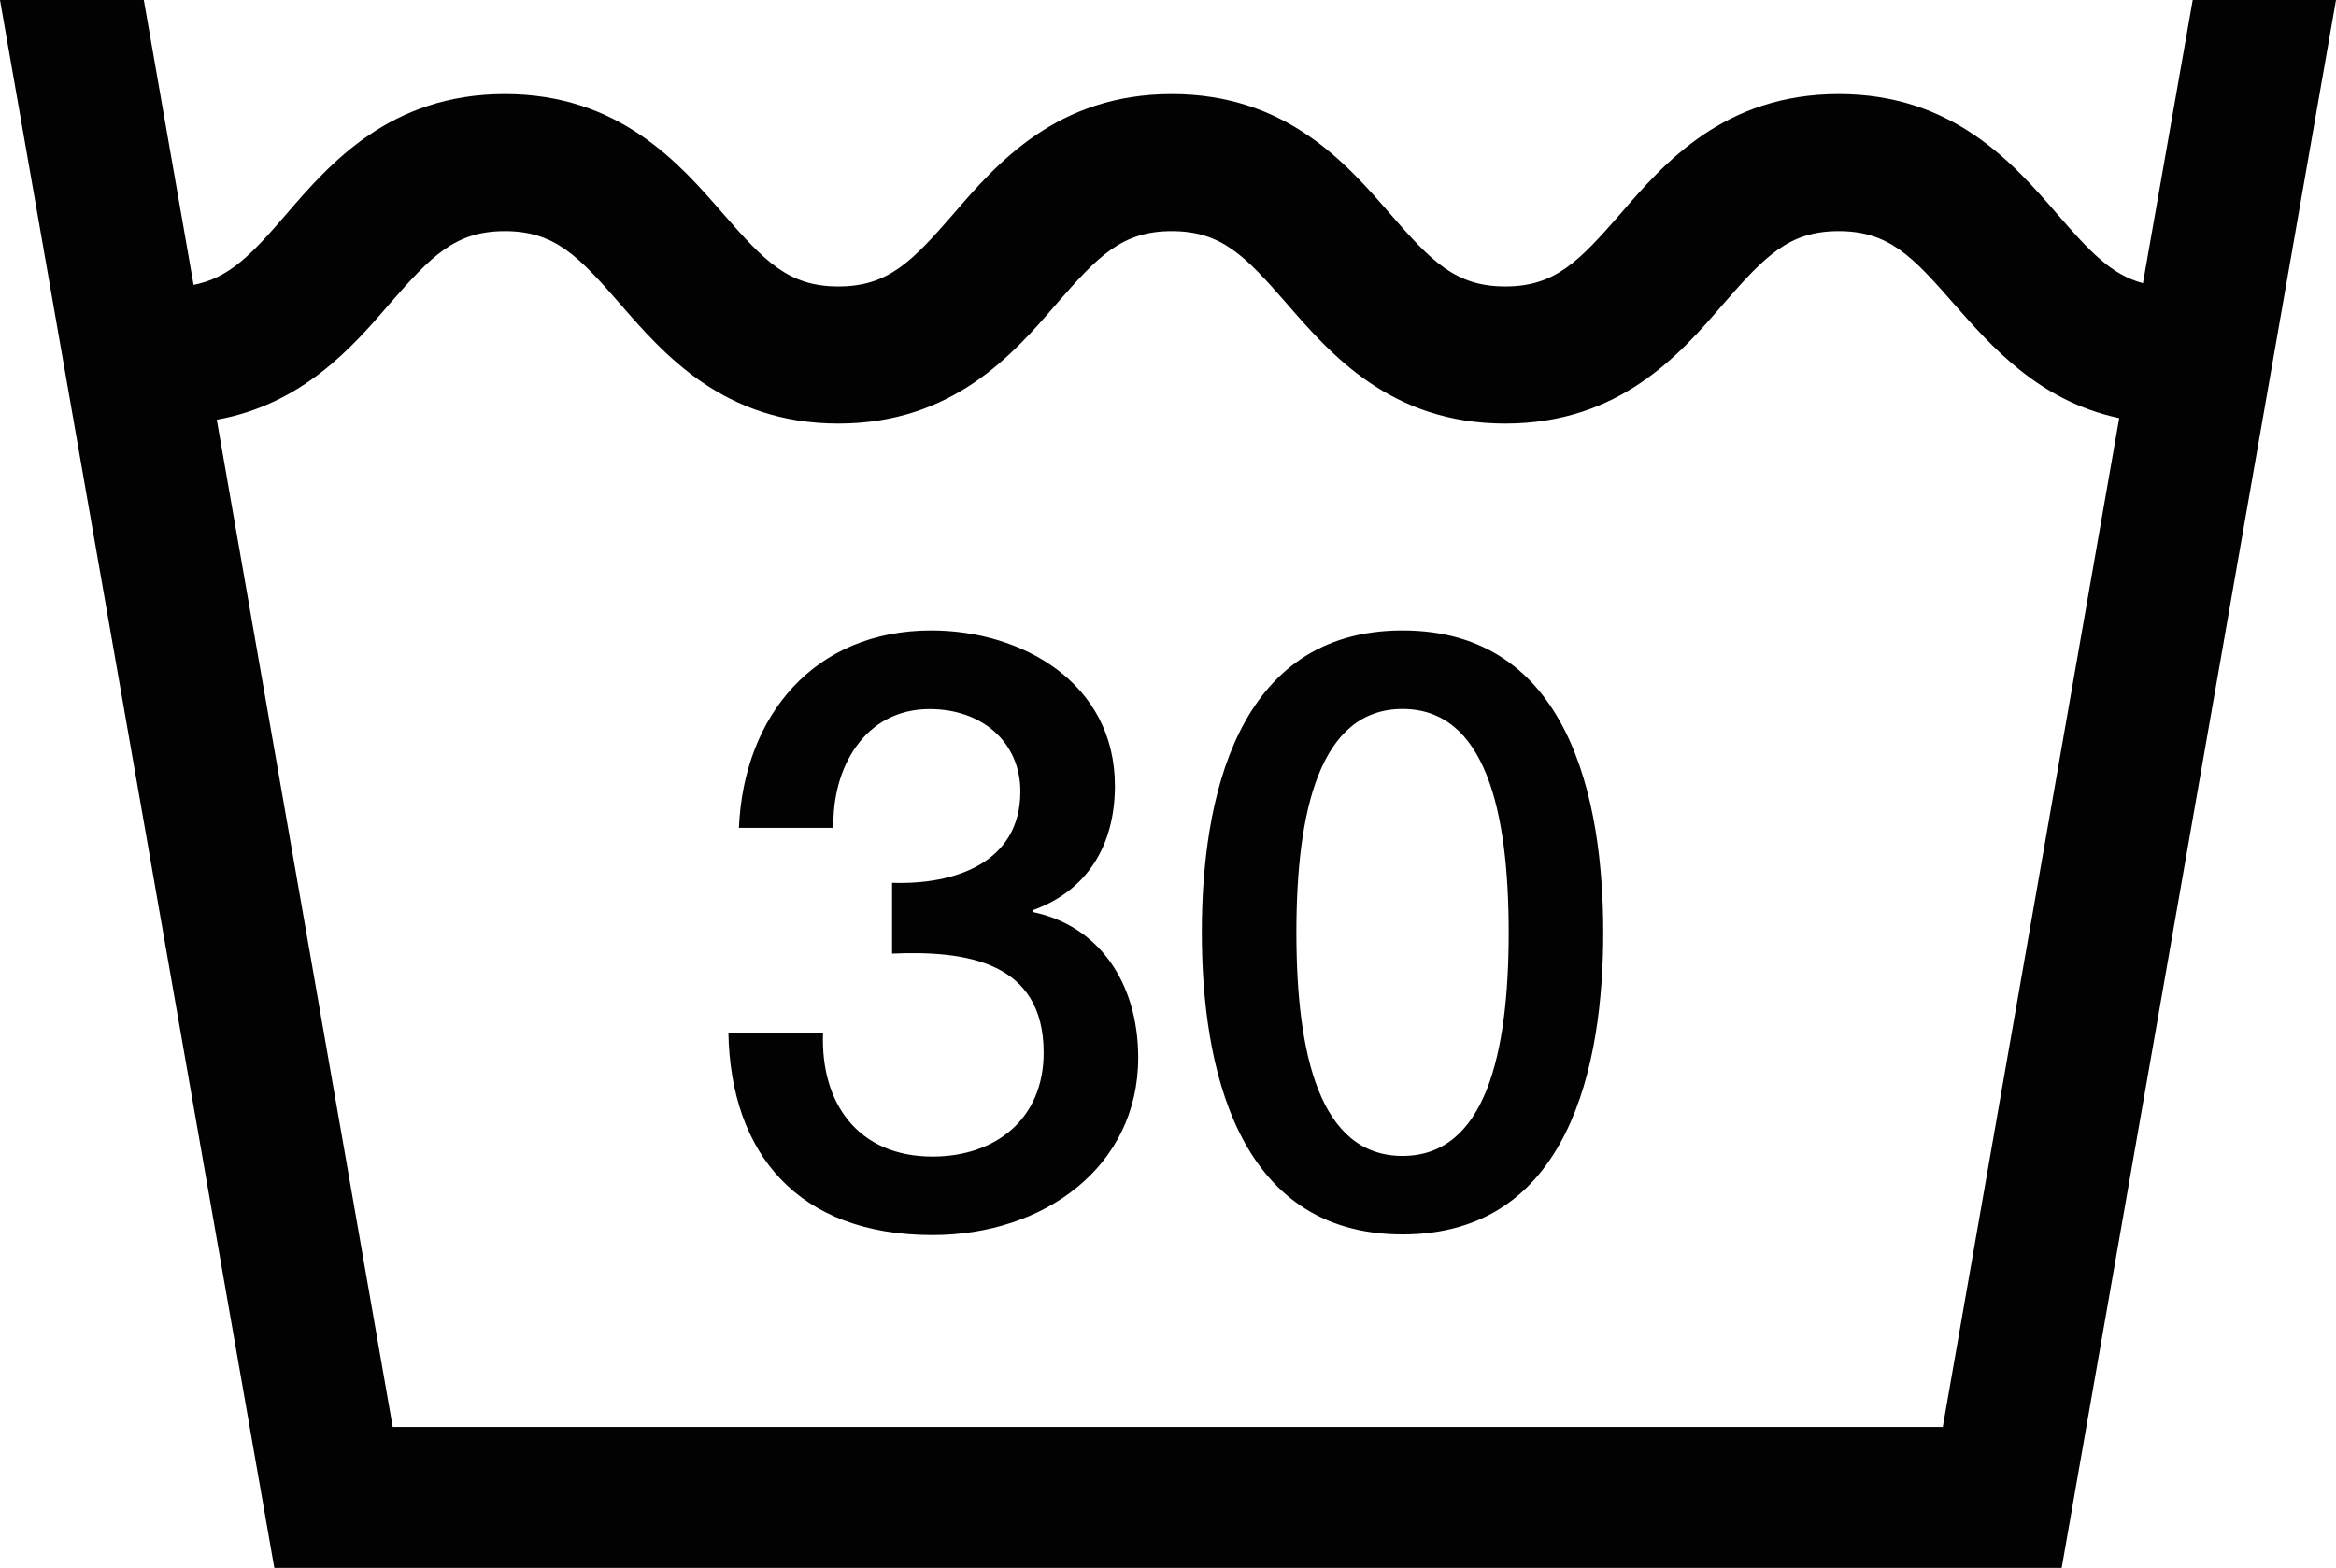 <?xml version="1.0" encoding="utf-8"?>
<!-- Generator: Adobe Illustrator 25.0.0, SVG Export Plug-In . SVG Version: 6.00 Build 0)  -->
<svg version="1.1" baseProfile="basic" id="Ebene_1"
	 xmlns="http://www.w3.org/2000/svg" xmlns:xlink="http://www.w3.org/1999/xlink" x="0px" y="0px" width="21.962px"
	 height="14.74px" viewBox="0 0 21.962 14.74" xml:space="preserve">
<g>
	<path fill="#020203" d="M21.962,0L21.962,0h-1.347l-0.468,2.662c-0.296-0.078-0.499-0.296-0.806-0.65
		c-0.411-0.473-0.977-1.128-2.054-1.128c-1.076,0-1.643,0.65-2.054,1.128c-0.39,0.447-0.614,0.681-1.081,0.681
		s-0.692-0.234-1.081-0.681c-0.411-0.473-0.977-1.128-2.054-1.128s-1.643,0.65-2.054,1.128C8.574,2.459,8.35,2.693,7.882,2.693
		S7.191,2.459,6.801,2.012C6.39,1.539,5.823,0.884,4.747,0.884s-1.643,0.65-2.054,1.128C2.366,2.392,2.153,2.615,1.82,2.678L1.352,0
		H0l0,0l2.579,14.74h16.804L21.962,0L21.962,0z M19.924,3.931l-1.659,9.484H3.692L2.038,3.946c0.806-0.146,1.274-0.681,1.627-1.092
		c0.39-0.447,0.614-0.681,1.081-0.681c0.468,0,0.692,0.234,1.081,0.681c0.411,0.473,0.977,1.128,2.054,1.128s1.643-0.65,2.054-1.128
		c0.39-0.447,0.614-0.681,1.081-0.681c0.468,0,0.692,0.234,1.081,0.681c0.411,0.473,0.977,1.128,2.054,1.128s1.643-0.65,2.054-1.128
		c0.39-0.447,0.614-0.681,1.081-0.681c0.468,0,0.692,0.234,1.081,0.681C18.718,3.25,19.165,3.77,19.924,3.931L19.924,3.931z
		 M15.073,8.766c0-1.243-0.317-2.839-1.887-2.839s-1.887,1.601-1.887,2.839s0.317,2.839,1.887,2.839
		C14.756,11.605,15.073,10.009,15.073,8.766L15.073,8.766z M14.184,8.766c0,1.139-0.218,2.101-0.998,2.101s-0.998-0.957-0.998-2.101
		c0-1.139,0.218-2.101,0.998-2.101S14.184,7.627,14.184,8.766L14.184,8.766z M9.707,8.574V8.558c0.525-0.187,0.775-0.624,0.775-1.17
		c0-0.967-0.873-1.461-1.726-1.461c-1.097,0-1.763,0.796-1.809,1.856h0.889C7.82,7.222,8.127,6.666,8.74,6.666
		c0.494,0,0.853,0.312,0.853,0.775c0,0.671-0.619,0.879-1.206,0.858v0.666c0.702-0.031,1.425,0.078,1.425,0.931
		c0,0.624-0.452,0.977-1.045,0.977c-0.697,0-1.055-0.499-1.029-1.165H6.848c0.021,1.139,0.655,1.903,1.919,1.903
		c1.045,0,1.934-0.64,1.934-1.669C10.7,9.234,10.326,8.699,9.707,8.574L9.707,8.574z"/>
</g>
</svg>
